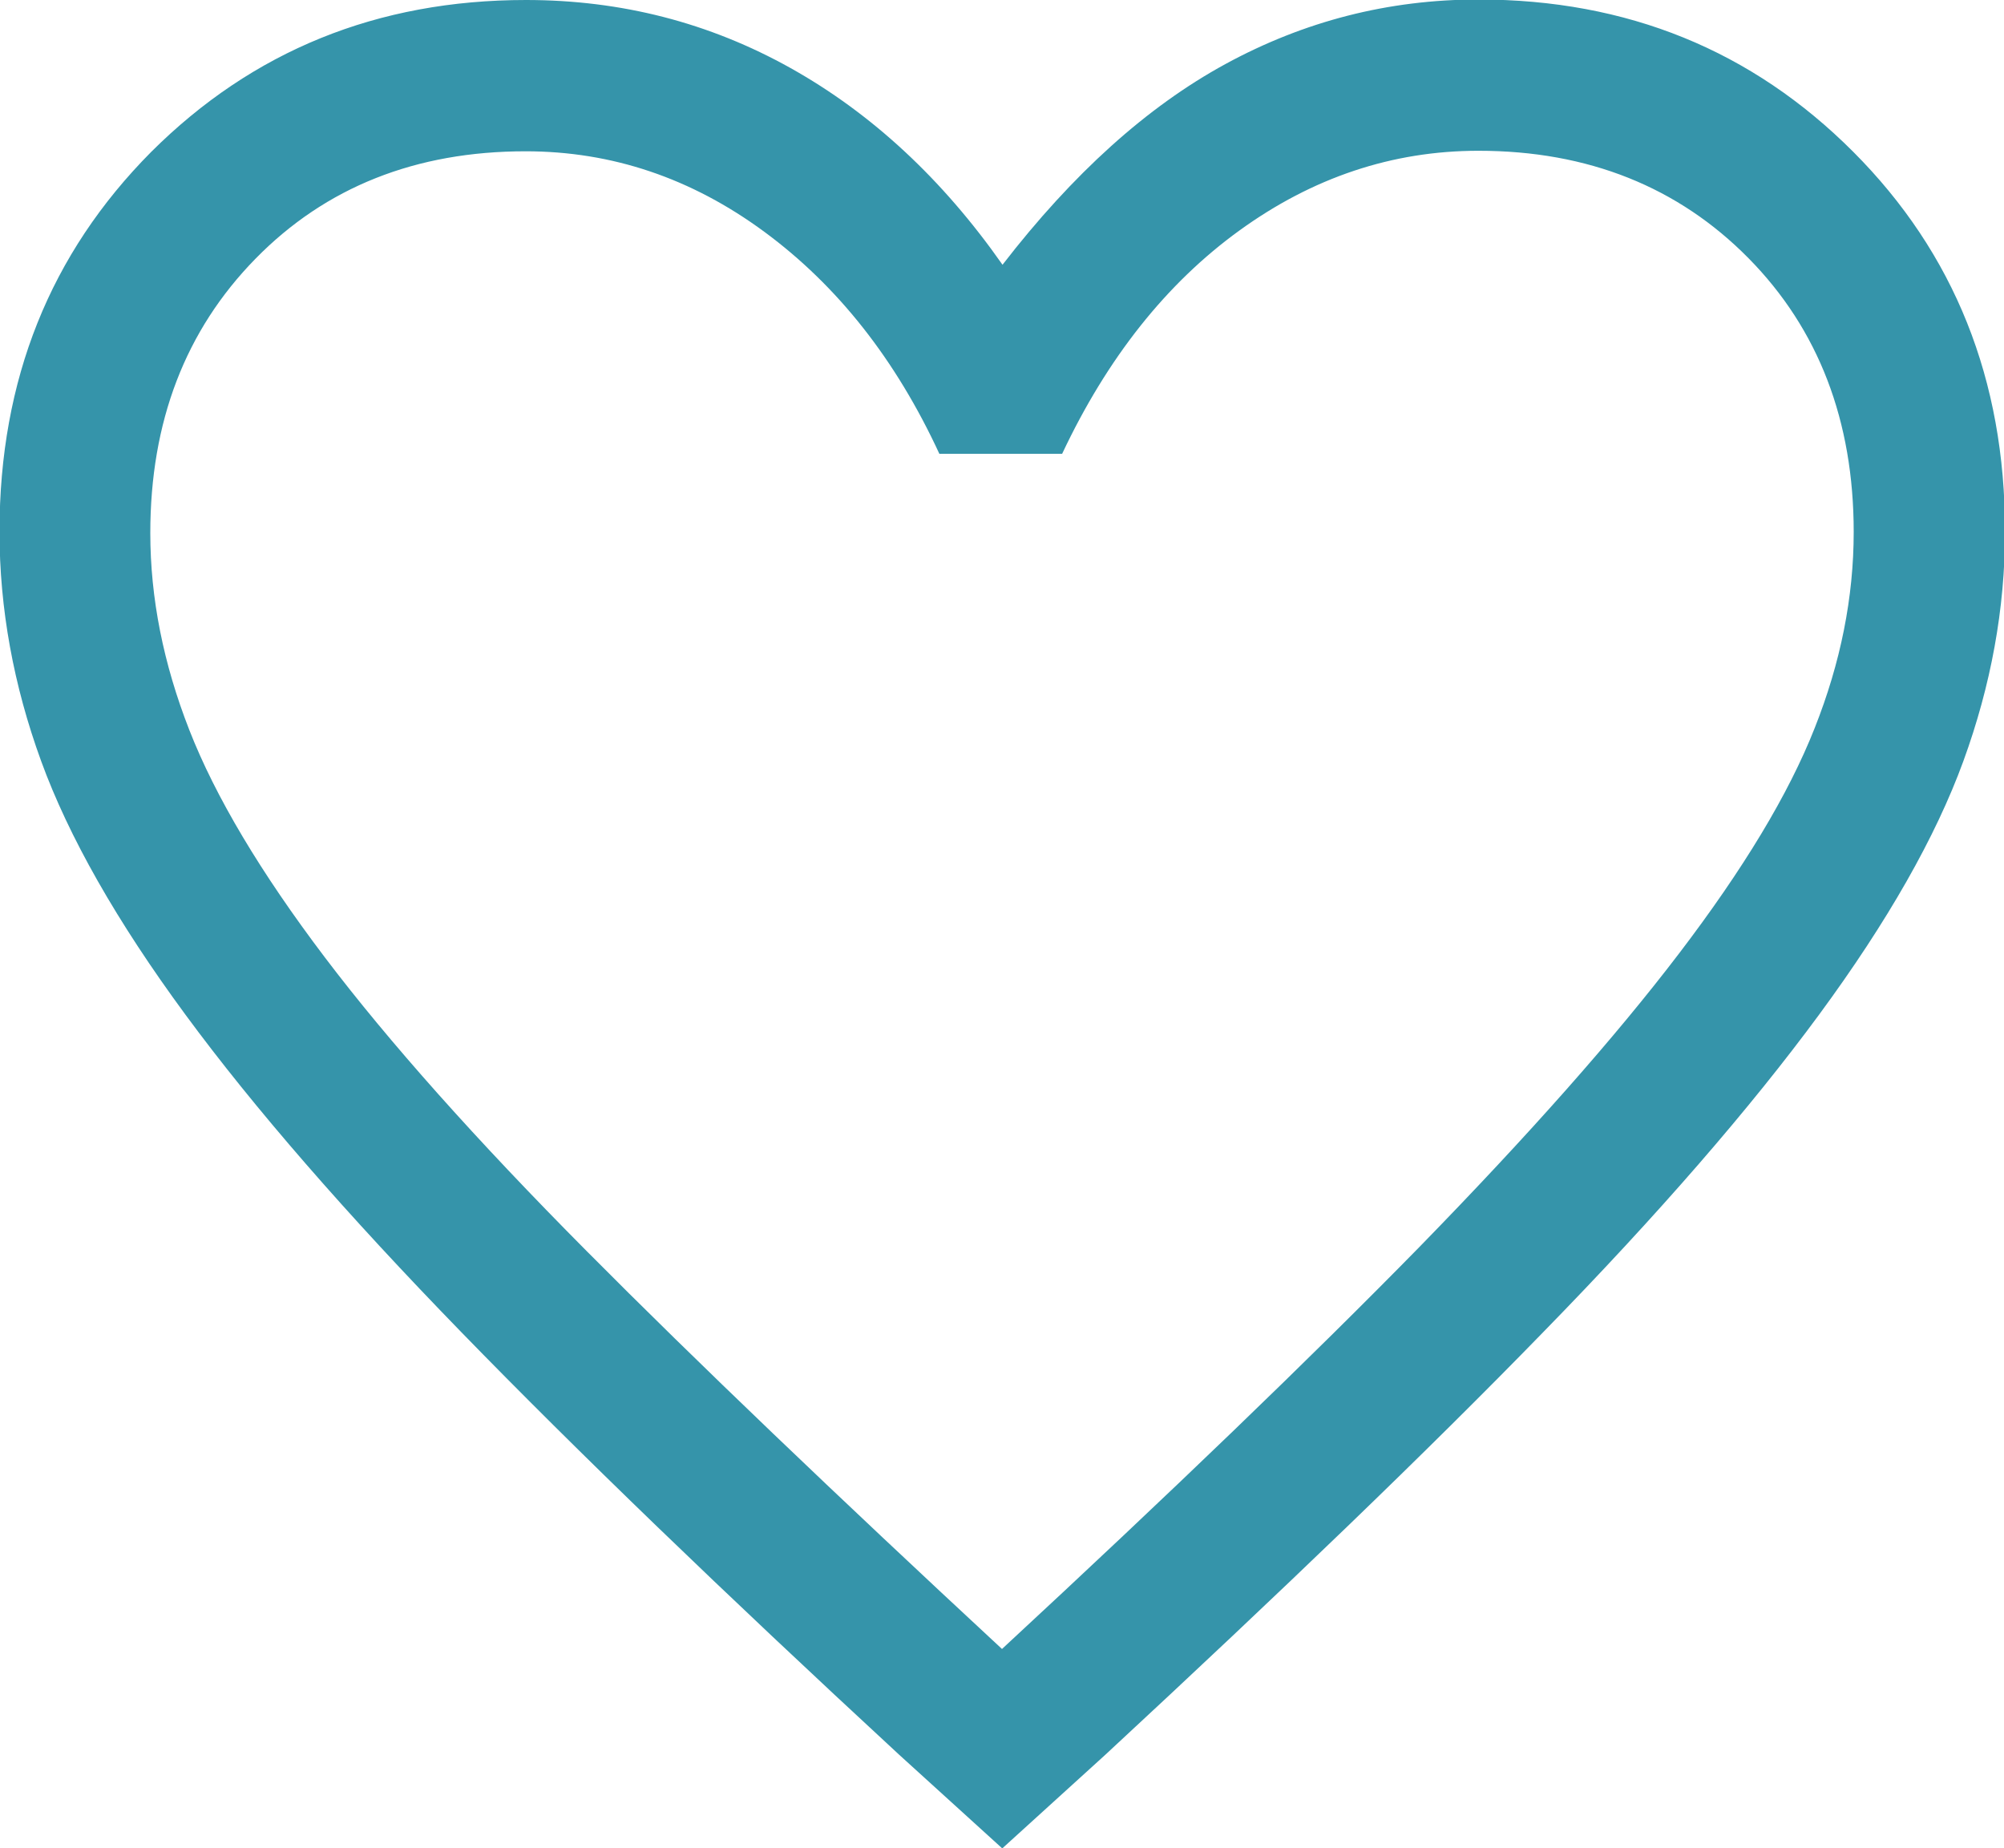 <svg xmlns="http://www.w3.org/2000/svg" width="77" height="71" viewBox="0 0 77 71" fill="none"><path d="M38.5 71L34.554 67.416C27.759 61.139 22.157 55.734 17.73 51.182C13.302 46.63 9.76 42.561 7.123 38.977C4.485 35.394 2.637 32.139 1.579 29.233C0.52 26.327 -0.019 23.383 -0.019 20.419C-0.019 14.588 1.925 9.744 5.814 5.831C9.702 1.957 14.495 1.40816e-06 20.213 1.40816e-06C23.87 1.40816e-06 27.258 0.872 30.377 2.615C33.495 4.359 36.209 6.877 38.52 10.171C41.215 6.683 44.063 4.107 47.086 2.46C50.108 0.814 53.342 -0.019 56.807 -0.019C62.524 -0.019 67.317 1.937 71.206 5.831C75.094 9.725 77.039 14.588 77.039 20.419C77.039 23.383 76.5 26.327 75.441 29.233C74.382 32.139 72.534 35.394 69.897 38.977C67.26 42.561 63.737 46.63 59.29 51.182C54.863 55.734 49.242 61.139 42.466 67.416L38.52 71H38.5ZM38.5 63.348C44.987 57.342 50.339 52.189 54.535 47.908C58.732 43.607 62.062 39.849 64.526 36.614C66.99 33.379 68.723 30.512 69.724 27.974C70.725 25.455 71.225 22.937 71.225 20.438C71.225 16.176 69.878 12.65 67.183 9.919C64.488 7.187 61.023 5.792 56.807 5.792C53.496 5.792 50.435 6.819 47.625 8.853C44.814 10.887 42.543 13.754 40.81 17.435H36.094C34.419 13.813 32.186 10.984 29.376 8.911C26.565 6.838 23.505 5.812 20.194 5.812C15.978 5.812 12.513 7.187 9.818 9.938C7.123 12.689 5.775 16.195 5.775 20.477C5.775 22.976 6.276 25.494 7.277 28.051C8.278 30.608 10.01 33.514 12.474 36.769C14.938 40.023 18.307 43.801 22.542 48.063C26.777 52.325 32.109 57.42 38.52 63.367L38.5 63.348Z" fill="#3594AA"></path></svg>